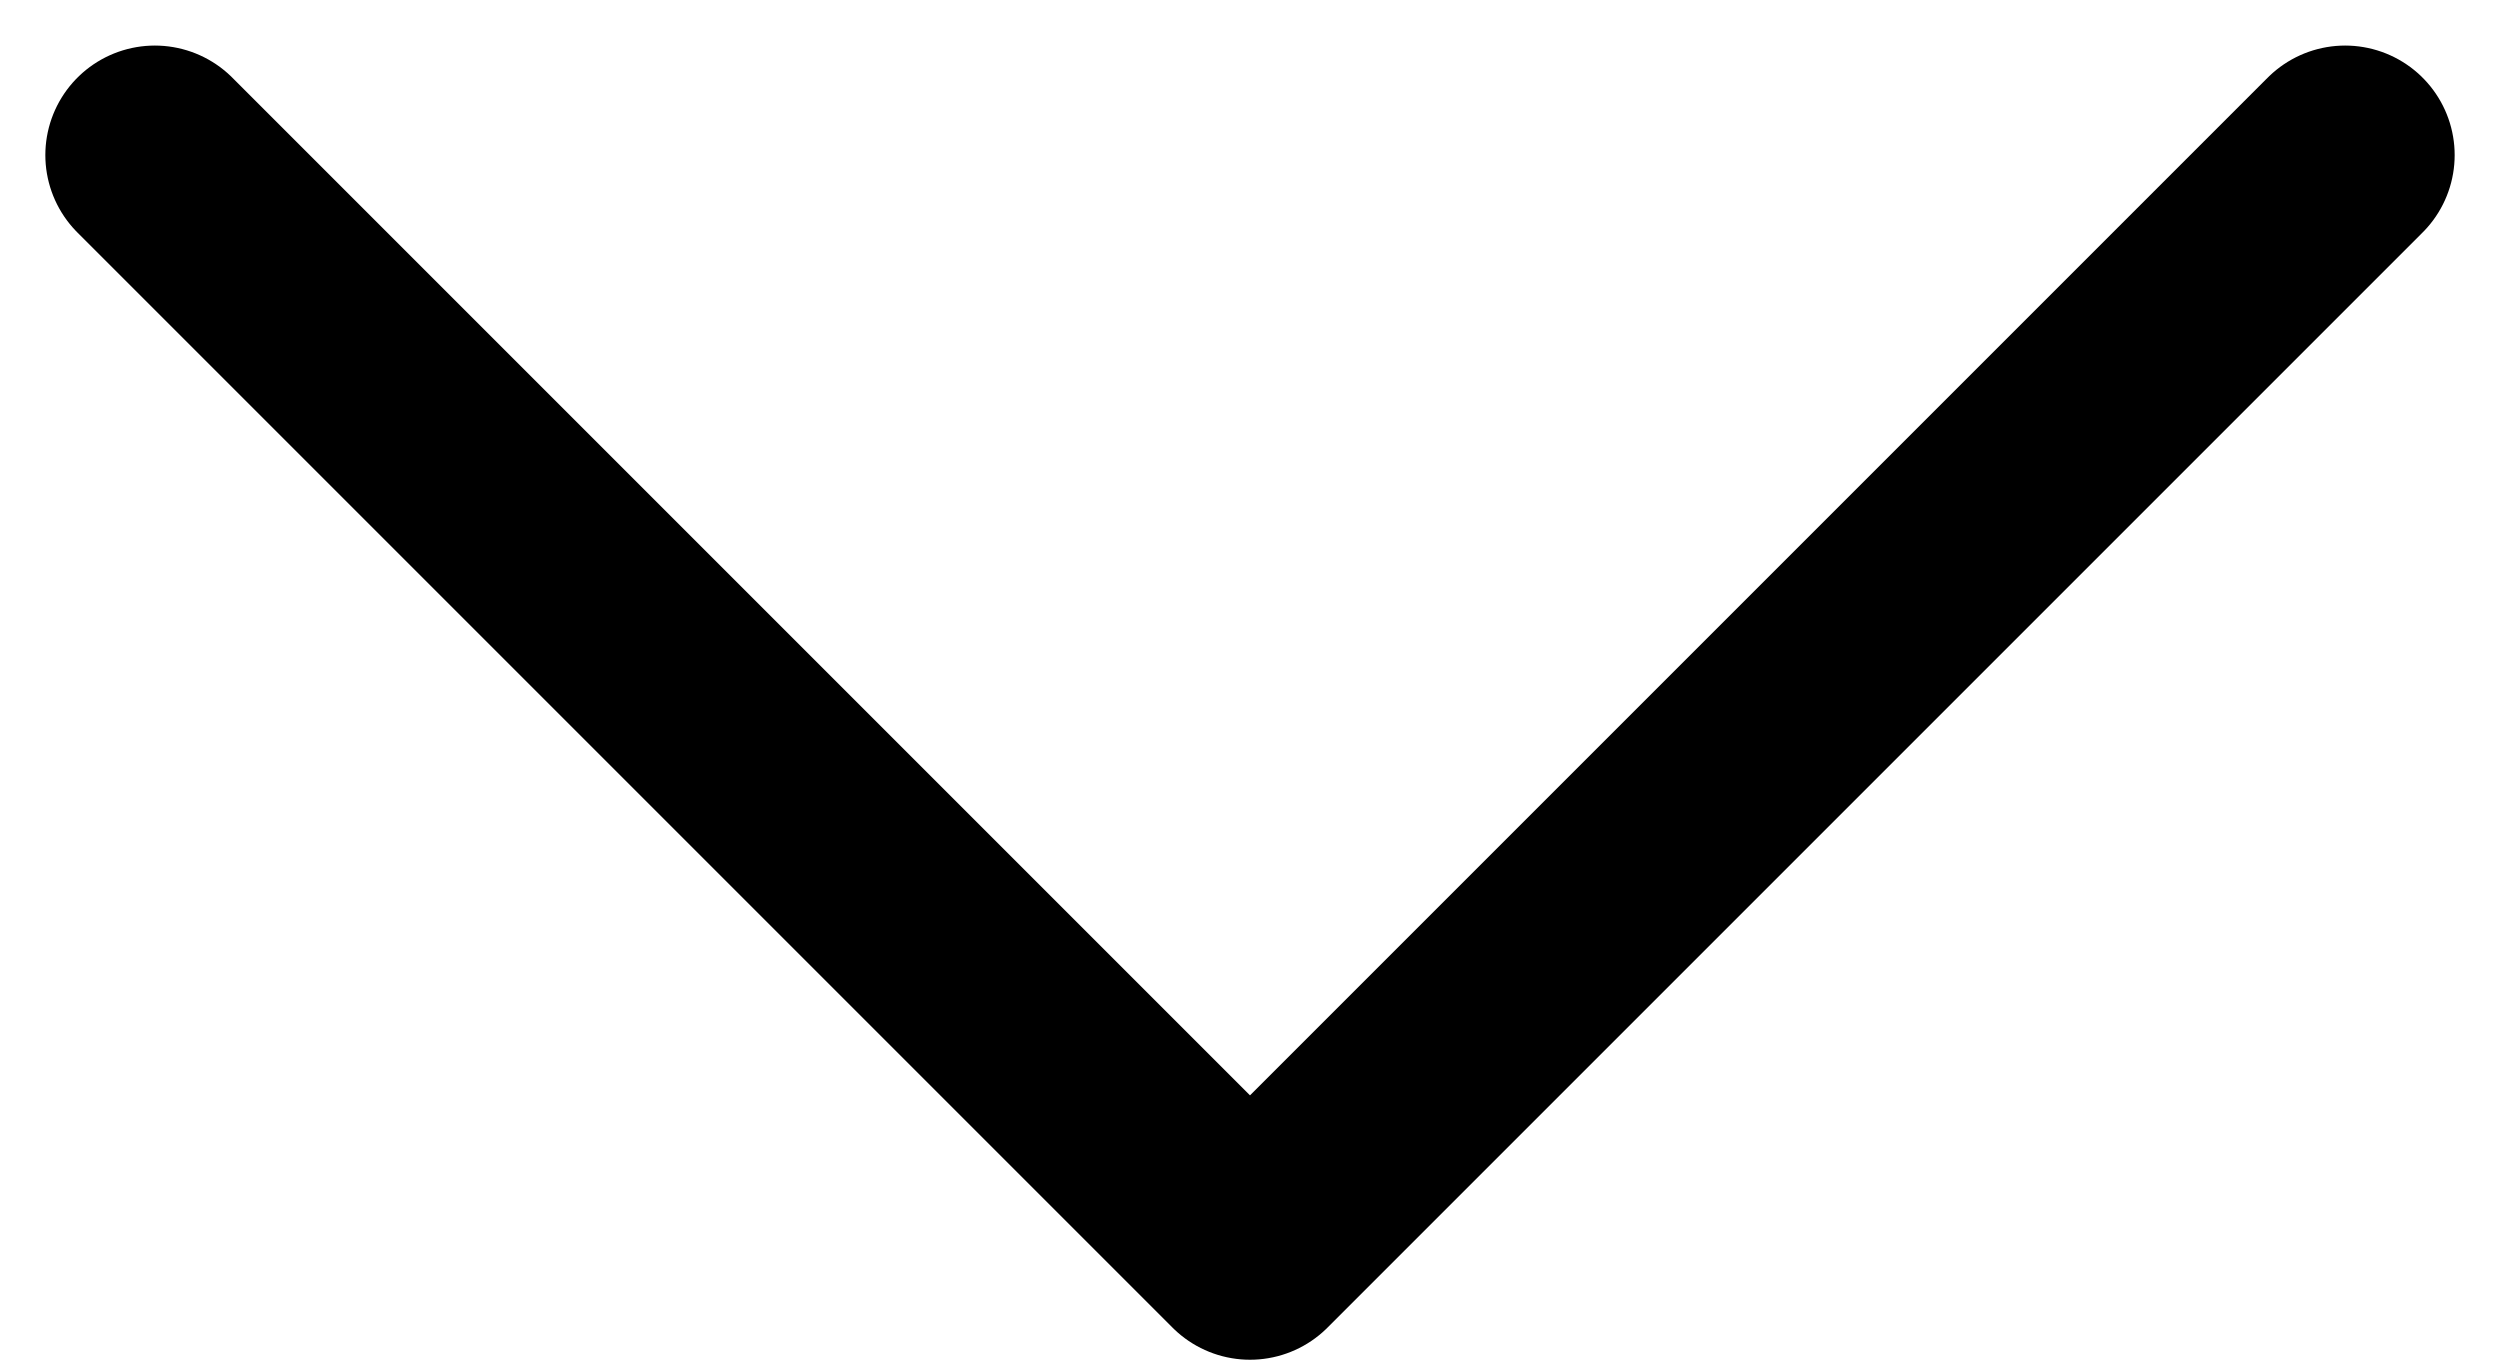 <svg xmlns="http://www.w3.org/2000/svg" width="11.414" height="6.207" viewBox="0 0 11.414 6.207">
  <path id="Path_43012" data-name="Path 43012" d="M.5.354l5,5-5,5" transform="translate(11.061 0.208) rotate(90)" fill="none" stroke="#000" stroke-linecap="round" stroke-linejoin="round" stroke-miterlimit="10" stroke-width="1"/>
</svg>
